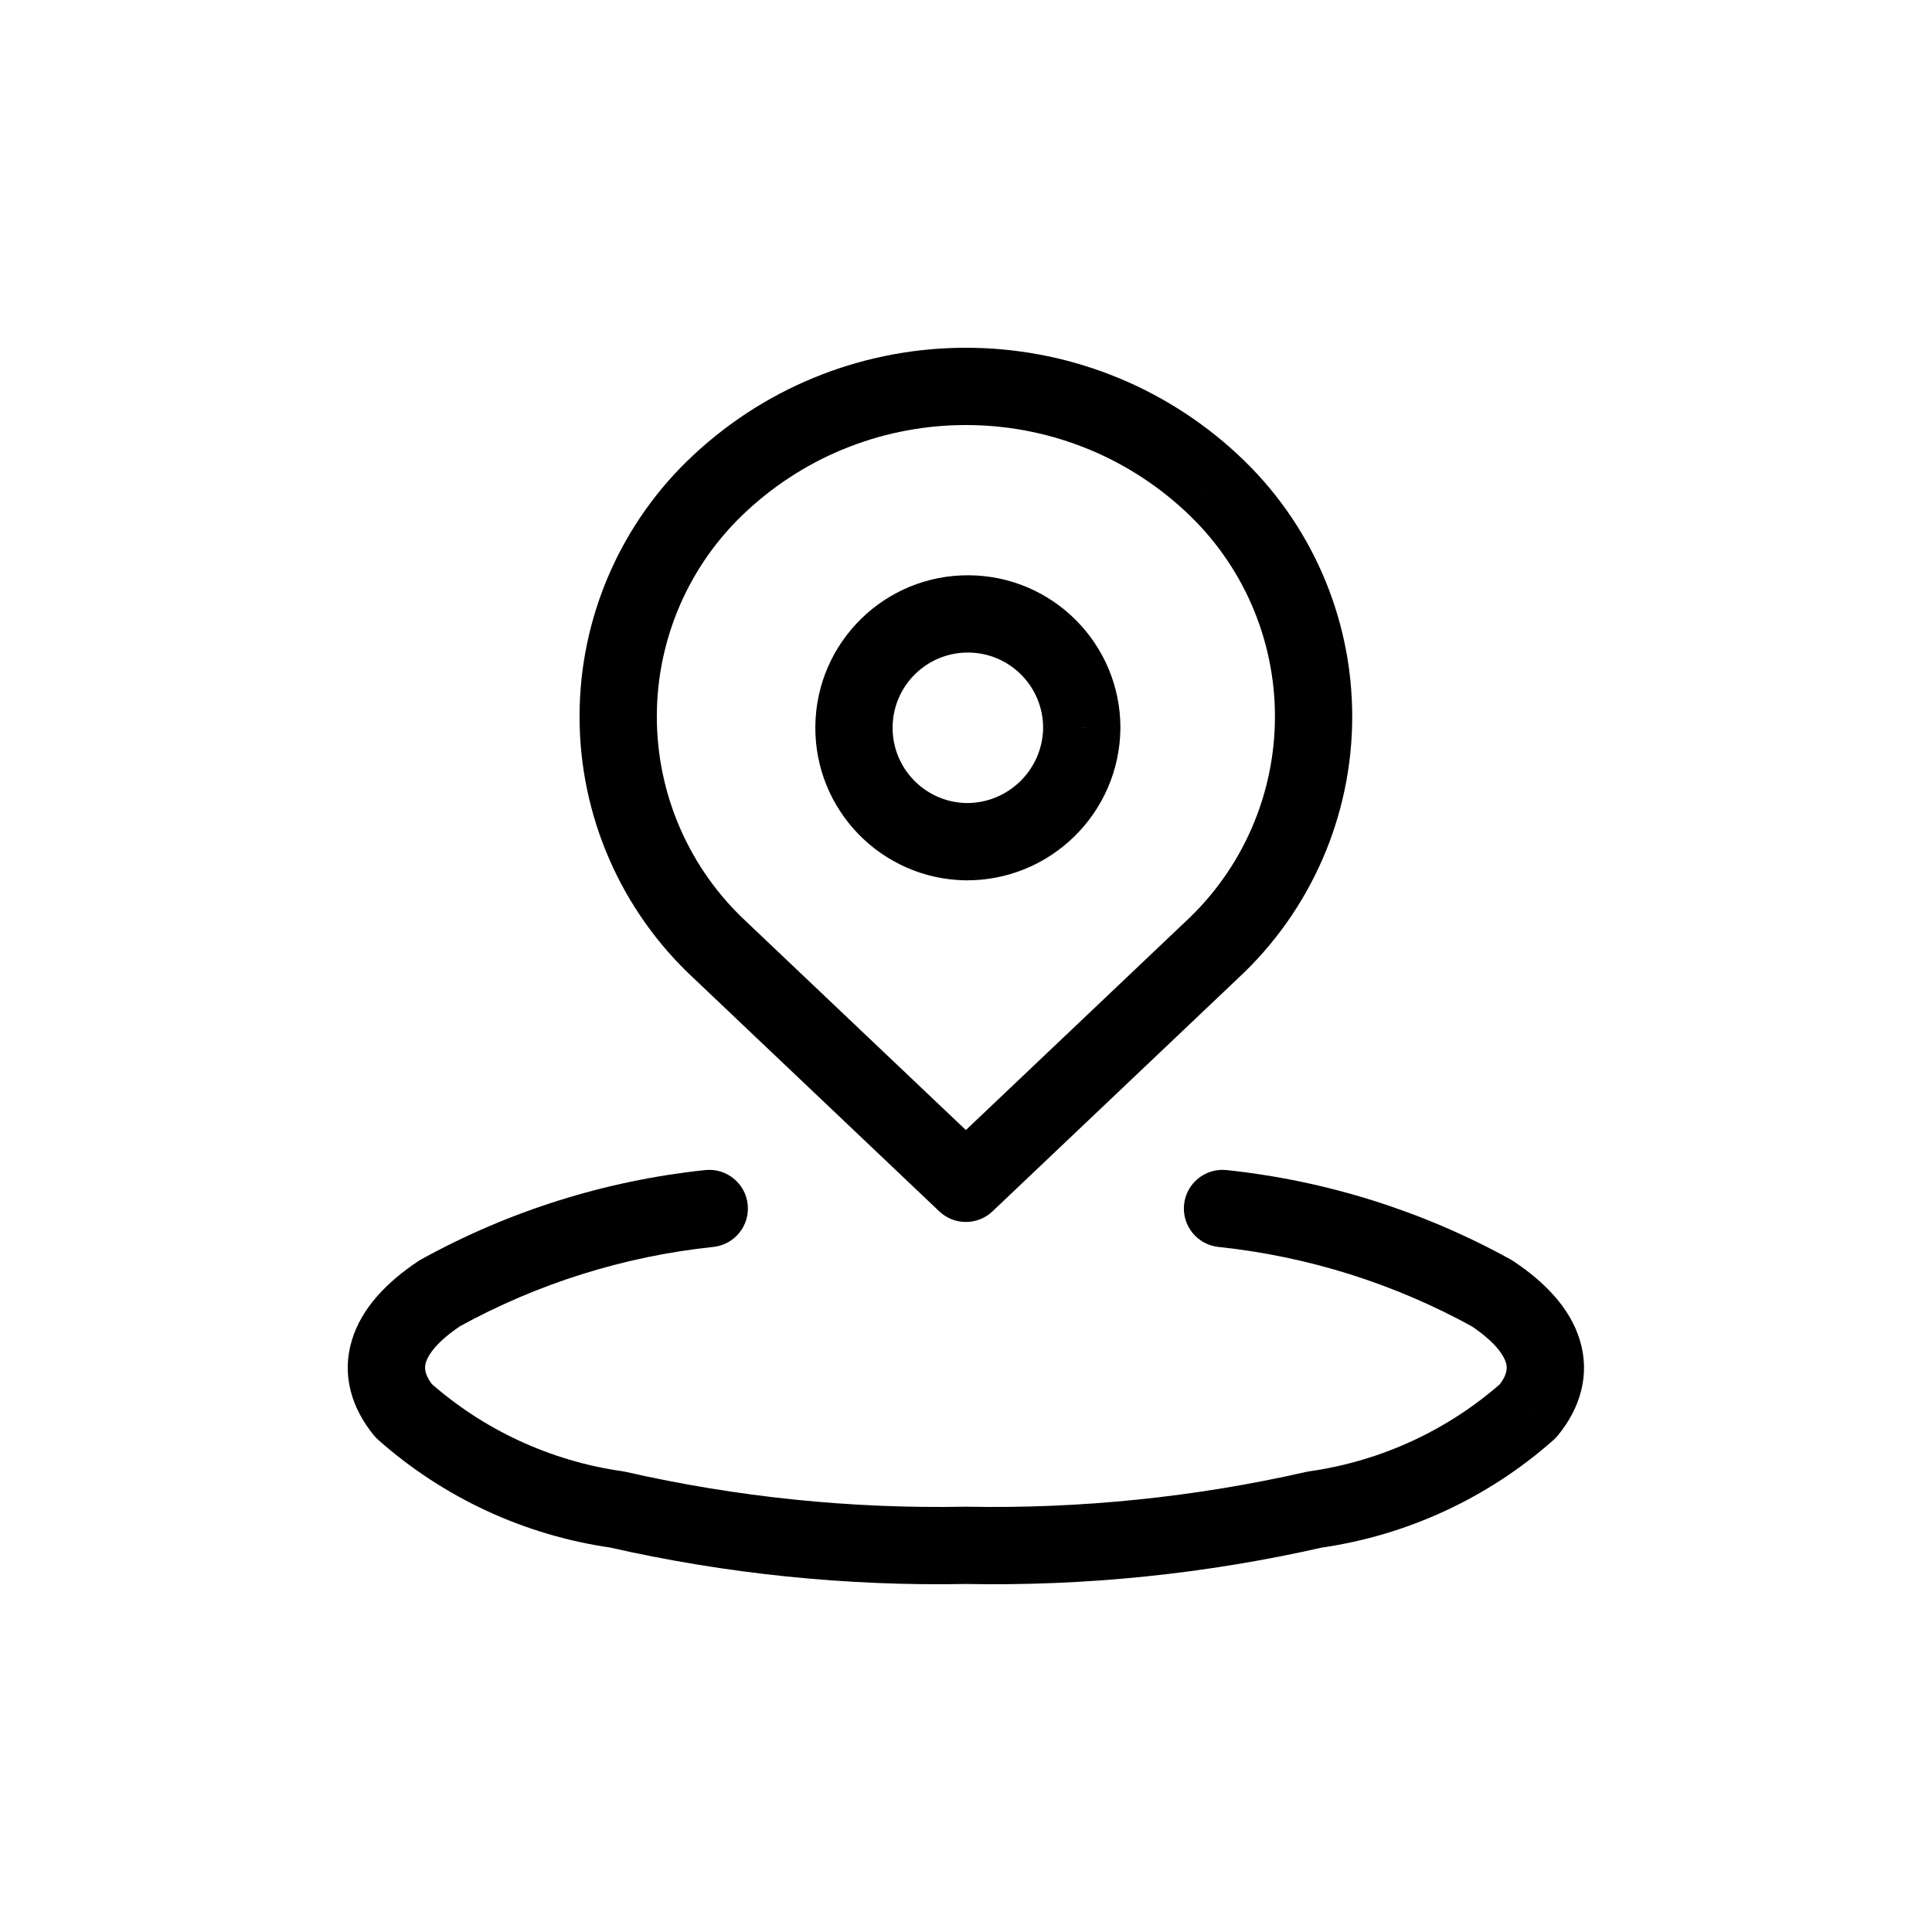 <svg width="100" height="100" viewBox="0 0 100 100" fill="none" xmlns="http://www.w3.org/2000/svg">
<path d="M36.921 64.541C38.019 64.425 38.816 63.441 38.7 62.342C38.585 61.244 37.6 60.447 36.502 60.563L36.921 64.541ZM22.769 66.935L21.803 65.184C21.755 65.21 21.709 65.238 21.663 65.268L22.769 66.935ZM20.901 73.028L19.353 74.295C19.421 74.377 19.494 74.454 19.574 74.524L20.901 73.028ZM31.934 78.131L32.378 76.181C32.324 76.168 32.27 76.159 32.215 76.151L31.934 78.131ZM49.994 79.986L50.032 77.987C50.007 77.986 49.981 77.986 49.956 77.987L49.994 79.986ZM68.054 78.135L67.773 76.155C67.718 76.163 67.664 76.173 67.611 76.185L68.054 78.135ZM79.087 73.032L80.414 74.529C80.493 74.458 80.567 74.381 80.635 74.299L79.087 73.032ZM77.219 66.939L78.324 65.272C78.279 65.243 78.233 65.215 78.186 65.188L77.219 66.939ZM63.487 60.563C62.388 60.447 61.404 61.243 61.288 62.342C61.172 63.44 61.968 64.425 63.066 64.541L63.487 60.563ZM49.994 61.249L48.617 62.7C49.389 63.432 50.599 63.432 51.371 62.7L49.994 61.249ZM37.269 49.17L38.645 47.72C38.64 47.715 38.634 47.709 38.629 47.704L37.269 49.17ZM37.269 25.005L38.629 26.471L38.631 26.469L37.269 25.005ZM62.72 25.005L61.357 26.469L61.359 26.471L62.72 25.005ZM62.72 49.17L61.359 47.704C61.354 47.709 61.348 47.715 61.343 47.72L62.72 49.17ZM49.994 43.566L49.959 45.566C49.965 45.566 49.971 45.566 49.977 45.566L49.994 43.566ZM44.201 37.6L46.201 37.624L44.201 37.6ZM50.136 31.776L50.15 29.776L50.136 31.776ZM55.992 37.679L57.992 37.699C57.992 37.693 57.992 37.687 57.992 37.681L55.992 37.679ZM36.502 60.563C31.343 61.106 26.345 62.678 21.803 65.184L23.735 68.686C27.809 66.438 32.293 65.028 36.921 64.541L36.502 60.563ZM21.663 65.268C20.047 66.341 18.729 67.684 18.22 69.347C17.667 71.148 18.191 72.875 19.353 74.295L22.448 71.761C21.944 71.145 21.964 70.779 22.044 70.519C22.166 70.121 22.616 69.436 23.874 68.602L21.663 65.268ZM19.574 74.524C22.965 77.531 27.166 79.474 31.653 80.111L32.215 76.151C28.505 75.624 25.032 74.017 22.228 71.531L19.574 74.524ZM31.49 80.081C37.571 81.465 43.797 82.104 50.032 81.986L49.956 77.987C44.045 78.099 38.142 77.492 32.378 76.181L31.49 80.081ZM49.956 81.986C56.19 82.106 62.416 81.468 68.497 80.085L67.611 76.185C61.846 77.495 55.943 78.1 50.032 77.987L49.956 81.986ZM68.335 80.115C72.822 79.478 77.023 77.535 80.414 74.529L77.76 71.536C74.956 74.022 71.483 75.628 67.773 76.155L68.335 80.115ZM80.635 74.299C81.797 72.879 82.321 71.152 81.768 69.351C81.258 67.688 79.941 66.345 78.324 65.272L76.114 68.606C77.372 69.44 77.822 70.126 77.944 70.524C78.024 70.783 78.044 71.149 77.54 71.765L80.635 74.299ZM78.186 65.188C73.644 62.681 68.646 61.108 63.487 60.563L63.066 64.541C67.695 65.029 72.178 66.44 76.252 68.69L78.186 65.188ZM51.371 59.798L38.645 47.72L35.892 50.621L48.617 62.7L51.371 59.798ZM38.629 47.704C35.675 44.964 33.997 41.117 33.997 37.088H29.997C29.997 42.23 32.139 47.139 35.908 50.636L38.629 47.704ZM33.997 37.088C33.997 33.058 35.675 29.211 38.629 26.471L35.908 23.539C32.139 27.036 29.997 31.946 29.997 37.088H33.997ZM38.631 26.469C45.035 20.51 54.953 20.51 61.357 26.469L64.082 23.54C56.143 16.153 43.846 16.153 35.906 23.54L38.631 26.469ZM61.359 26.471C64.313 29.211 65.991 33.058 65.991 37.088H69.991C69.991 31.946 67.849 27.036 64.08 23.539L61.359 26.471ZM65.991 37.088C65.991 41.117 64.313 44.964 61.359 47.704L64.08 50.636C67.849 47.139 69.991 42.23 69.991 37.088H65.991ZM61.343 47.72L48.617 59.798L51.371 62.7L64.097 50.621L61.343 47.72ZM50.029 41.566C47.886 41.529 46.175 39.767 46.201 37.624L42.202 37.576C42.149 41.92 45.615 45.49 49.959 45.566L50.029 41.566ZM46.201 37.624C46.227 35.481 47.979 33.761 50.123 33.776L50.15 29.776C45.805 29.747 42.254 33.232 42.202 37.576L46.201 37.624ZM50.123 33.776C52.266 33.79 53.995 35.533 53.992 37.676L57.992 37.681C57.998 33.337 54.493 29.805 50.15 29.776L50.123 33.776ZM53.993 37.659C53.971 39.837 52.189 41.585 50.011 41.566L49.977 45.566C54.361 45.604 57.948 42.084 57.992 37.699L53.993 37.659Z" fill="black"/>
</svg>
